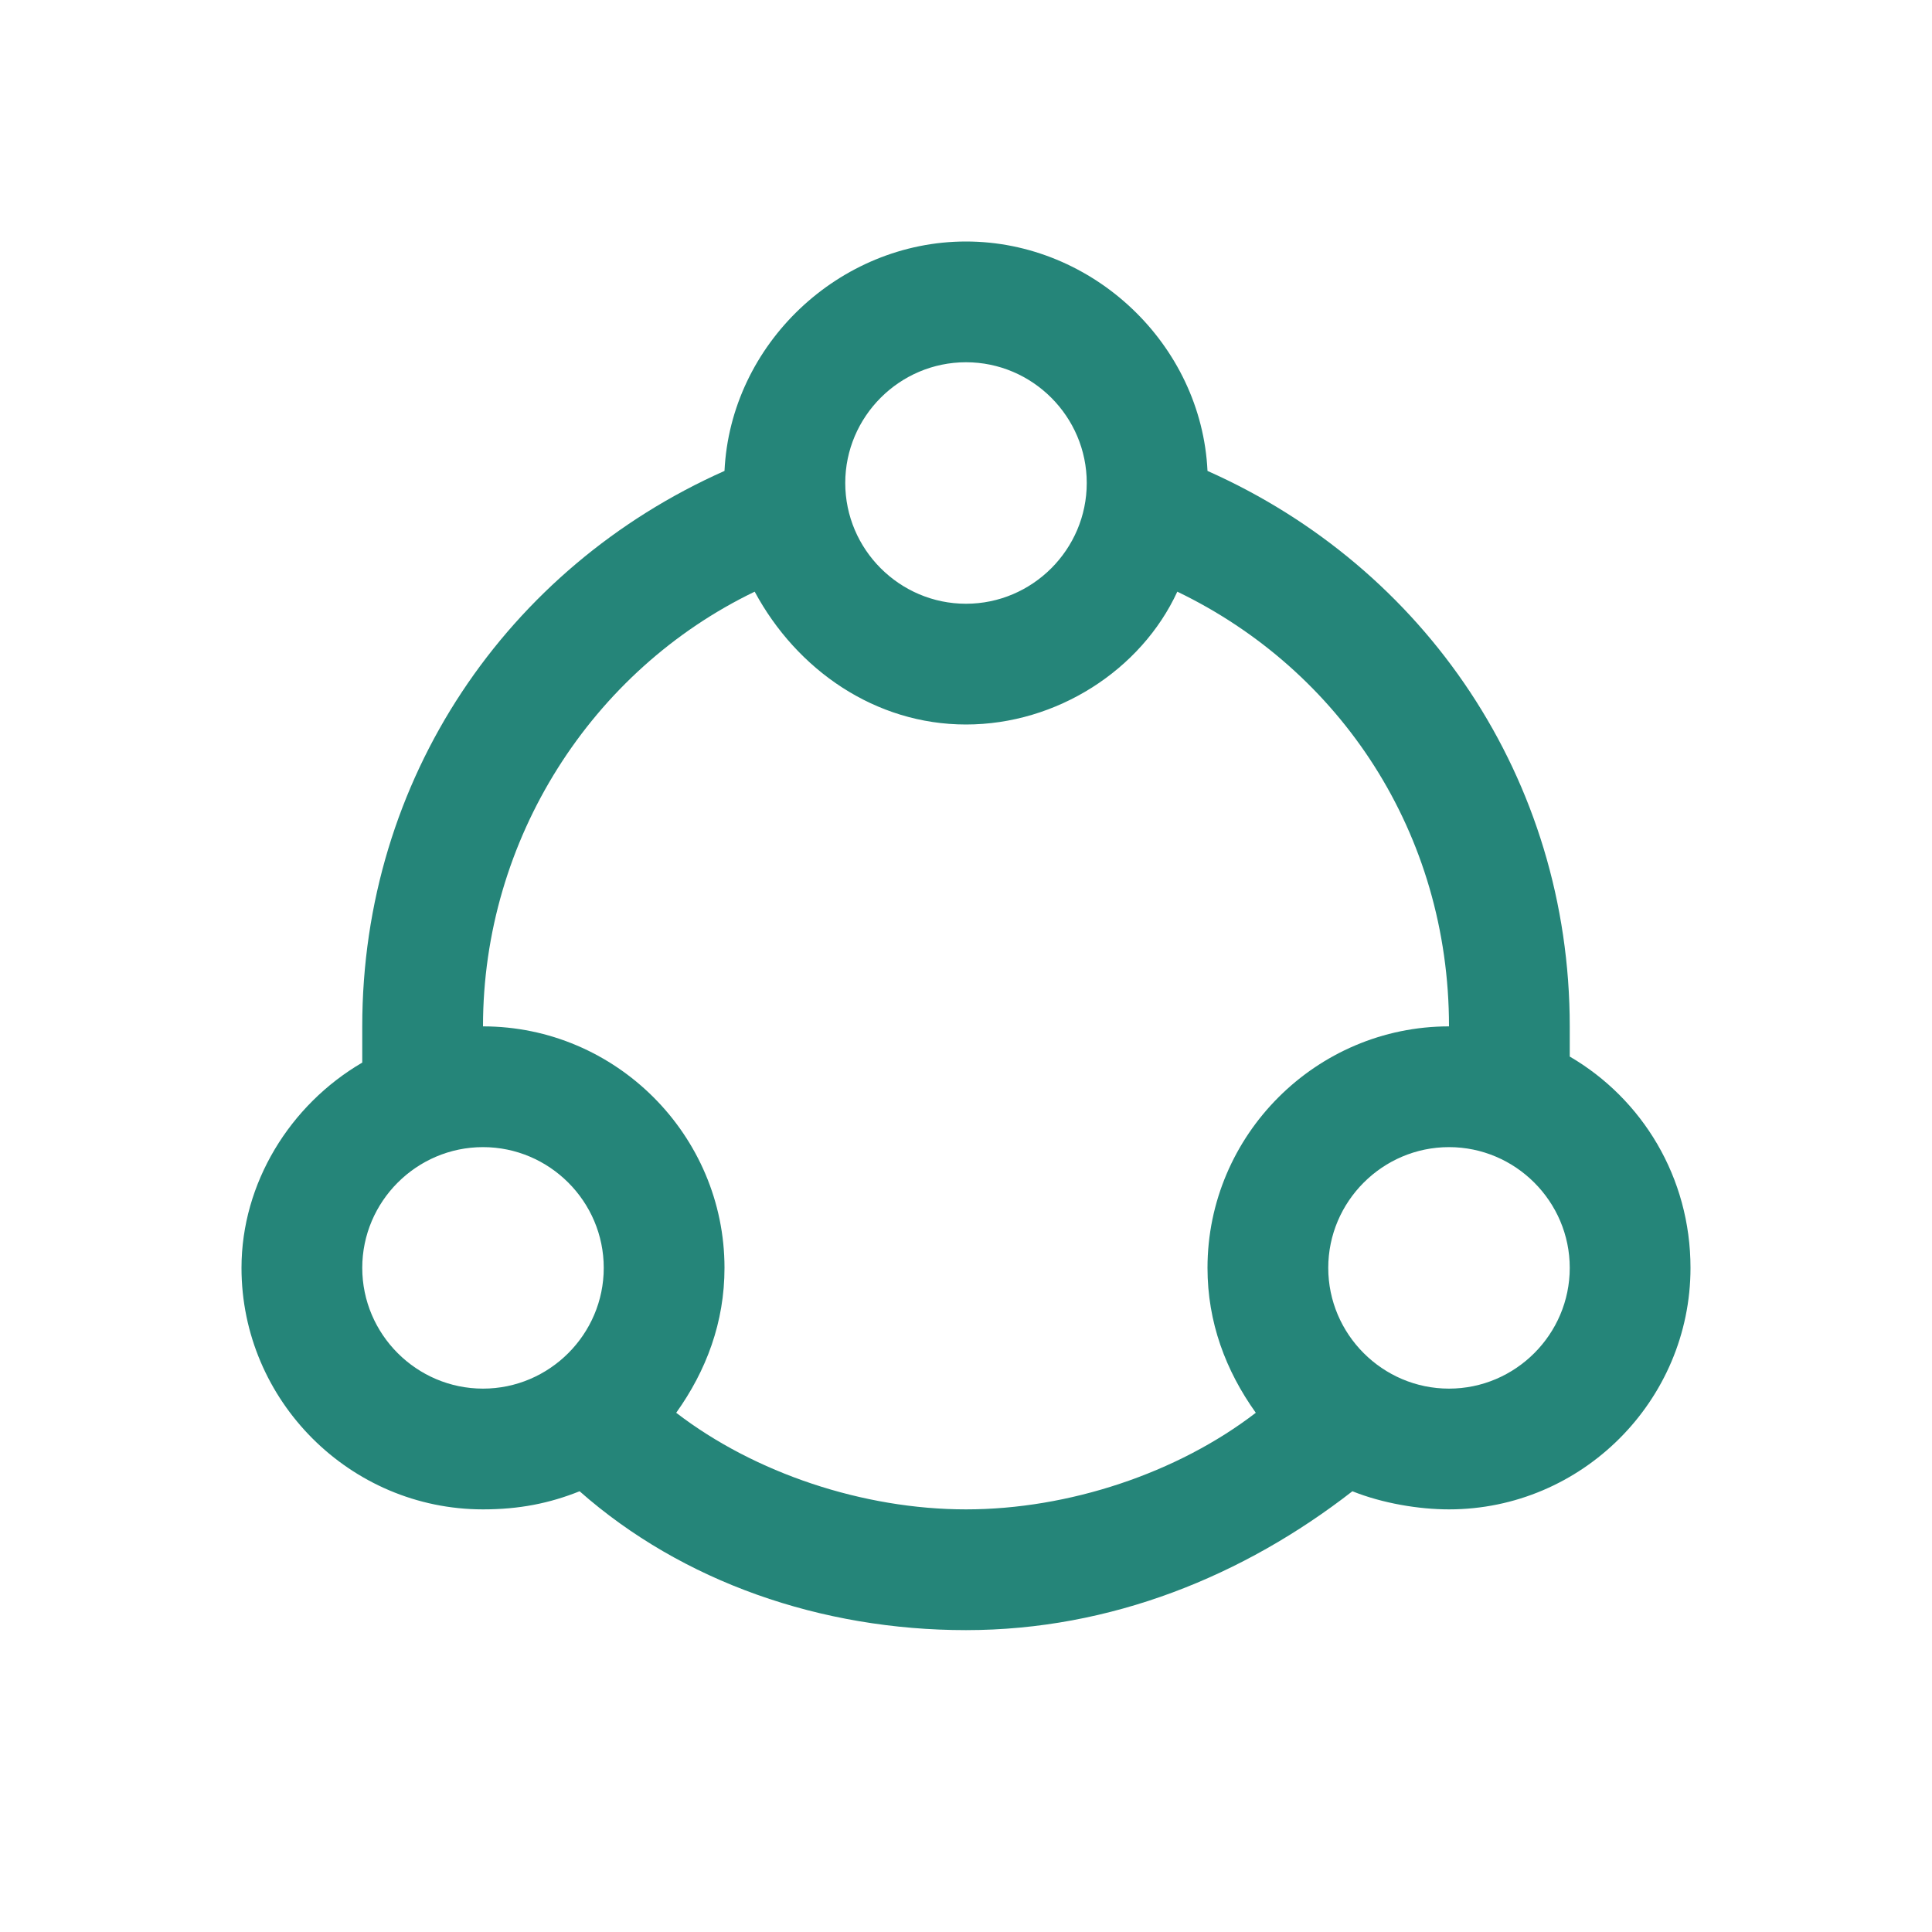 <?xml version="1.0" encoding="utf-8"?>
<!-- Generator: Adobe Illustrator 26.3.1, SVG Export Plug-In . SVG Version: 6.00 Build 0)  -->
<svg version="1.1" id="Layer_1" xmlns="http://www.w3.org/2000/svg" xmlns:xlink="http://www.w3.org/1999/xlink" x="0px" y="0px"
	 viewBox="0 0 32 32" style="enable-background:new 0 0 32 32;" xml:space="preserve">
<style type="text/css">
	.st0{fill:#258579;}
</style>
<path class="st0" d="M16,4c-2.1,0-3.9,1.7-4,3.8C8.4,9.4,6,12.9,6,17c0,0.2,0,0.4,0,0.6c-1.2,0.7-2,2-2,3.4c0,2.2,1.8,4,4,4
	c0.6,0,1.1-0.1,1.6-0.3c1.7,1.5,4,2.3,6.4,2.3s4.6-0.9,6.4-2.3c0.5,0.2,1.1,0.3,1.6,0.3c2.2,0,4-1.8,4-4c0-1.5-0.8-2.8-2-3.5
	c0-0.2,0-0.3,0-0.5c0-4.1-2.4-7.6-6-9.2C19.9,5.7,18.1,4,16,4z M16,6c1.1,0,2,0.9,2,2c0,1.1-0.9,2-2,2s-2-0.9-2-2
	C14,6.9,14.9,6,16,6z M12.5,9.8c0.7,1.3,2,2.2,3.5,2.2s2.9-0.9,3.5-2.2c2.7,1.3,4.5,4,4.5,7.2c-2.2,0-4,1.8-4,4
	c0,0.9,0.3,1.7,0.8,2.4c-1.3,1-3.1,1.6-4.8,1.6s-3.5-0.6-4.8-1.6c0.5-0.7,0.8-1.5,0.8-2.4c0-2.2-1.8-4-4-4C8,13.9,9.8,11.1,12.5,9.8
	z M8,19c1.1,0,2,0.9,2,2s-0.9,2-2,2c-1.1,0-2-0.9-2-2S6.9,19,8,19z M24,19c1.1,0,2,0.9,2,2s-0.9,2-2,2s-2-0.9-2-2S22.9,19,24,19z"/>
</svg>
